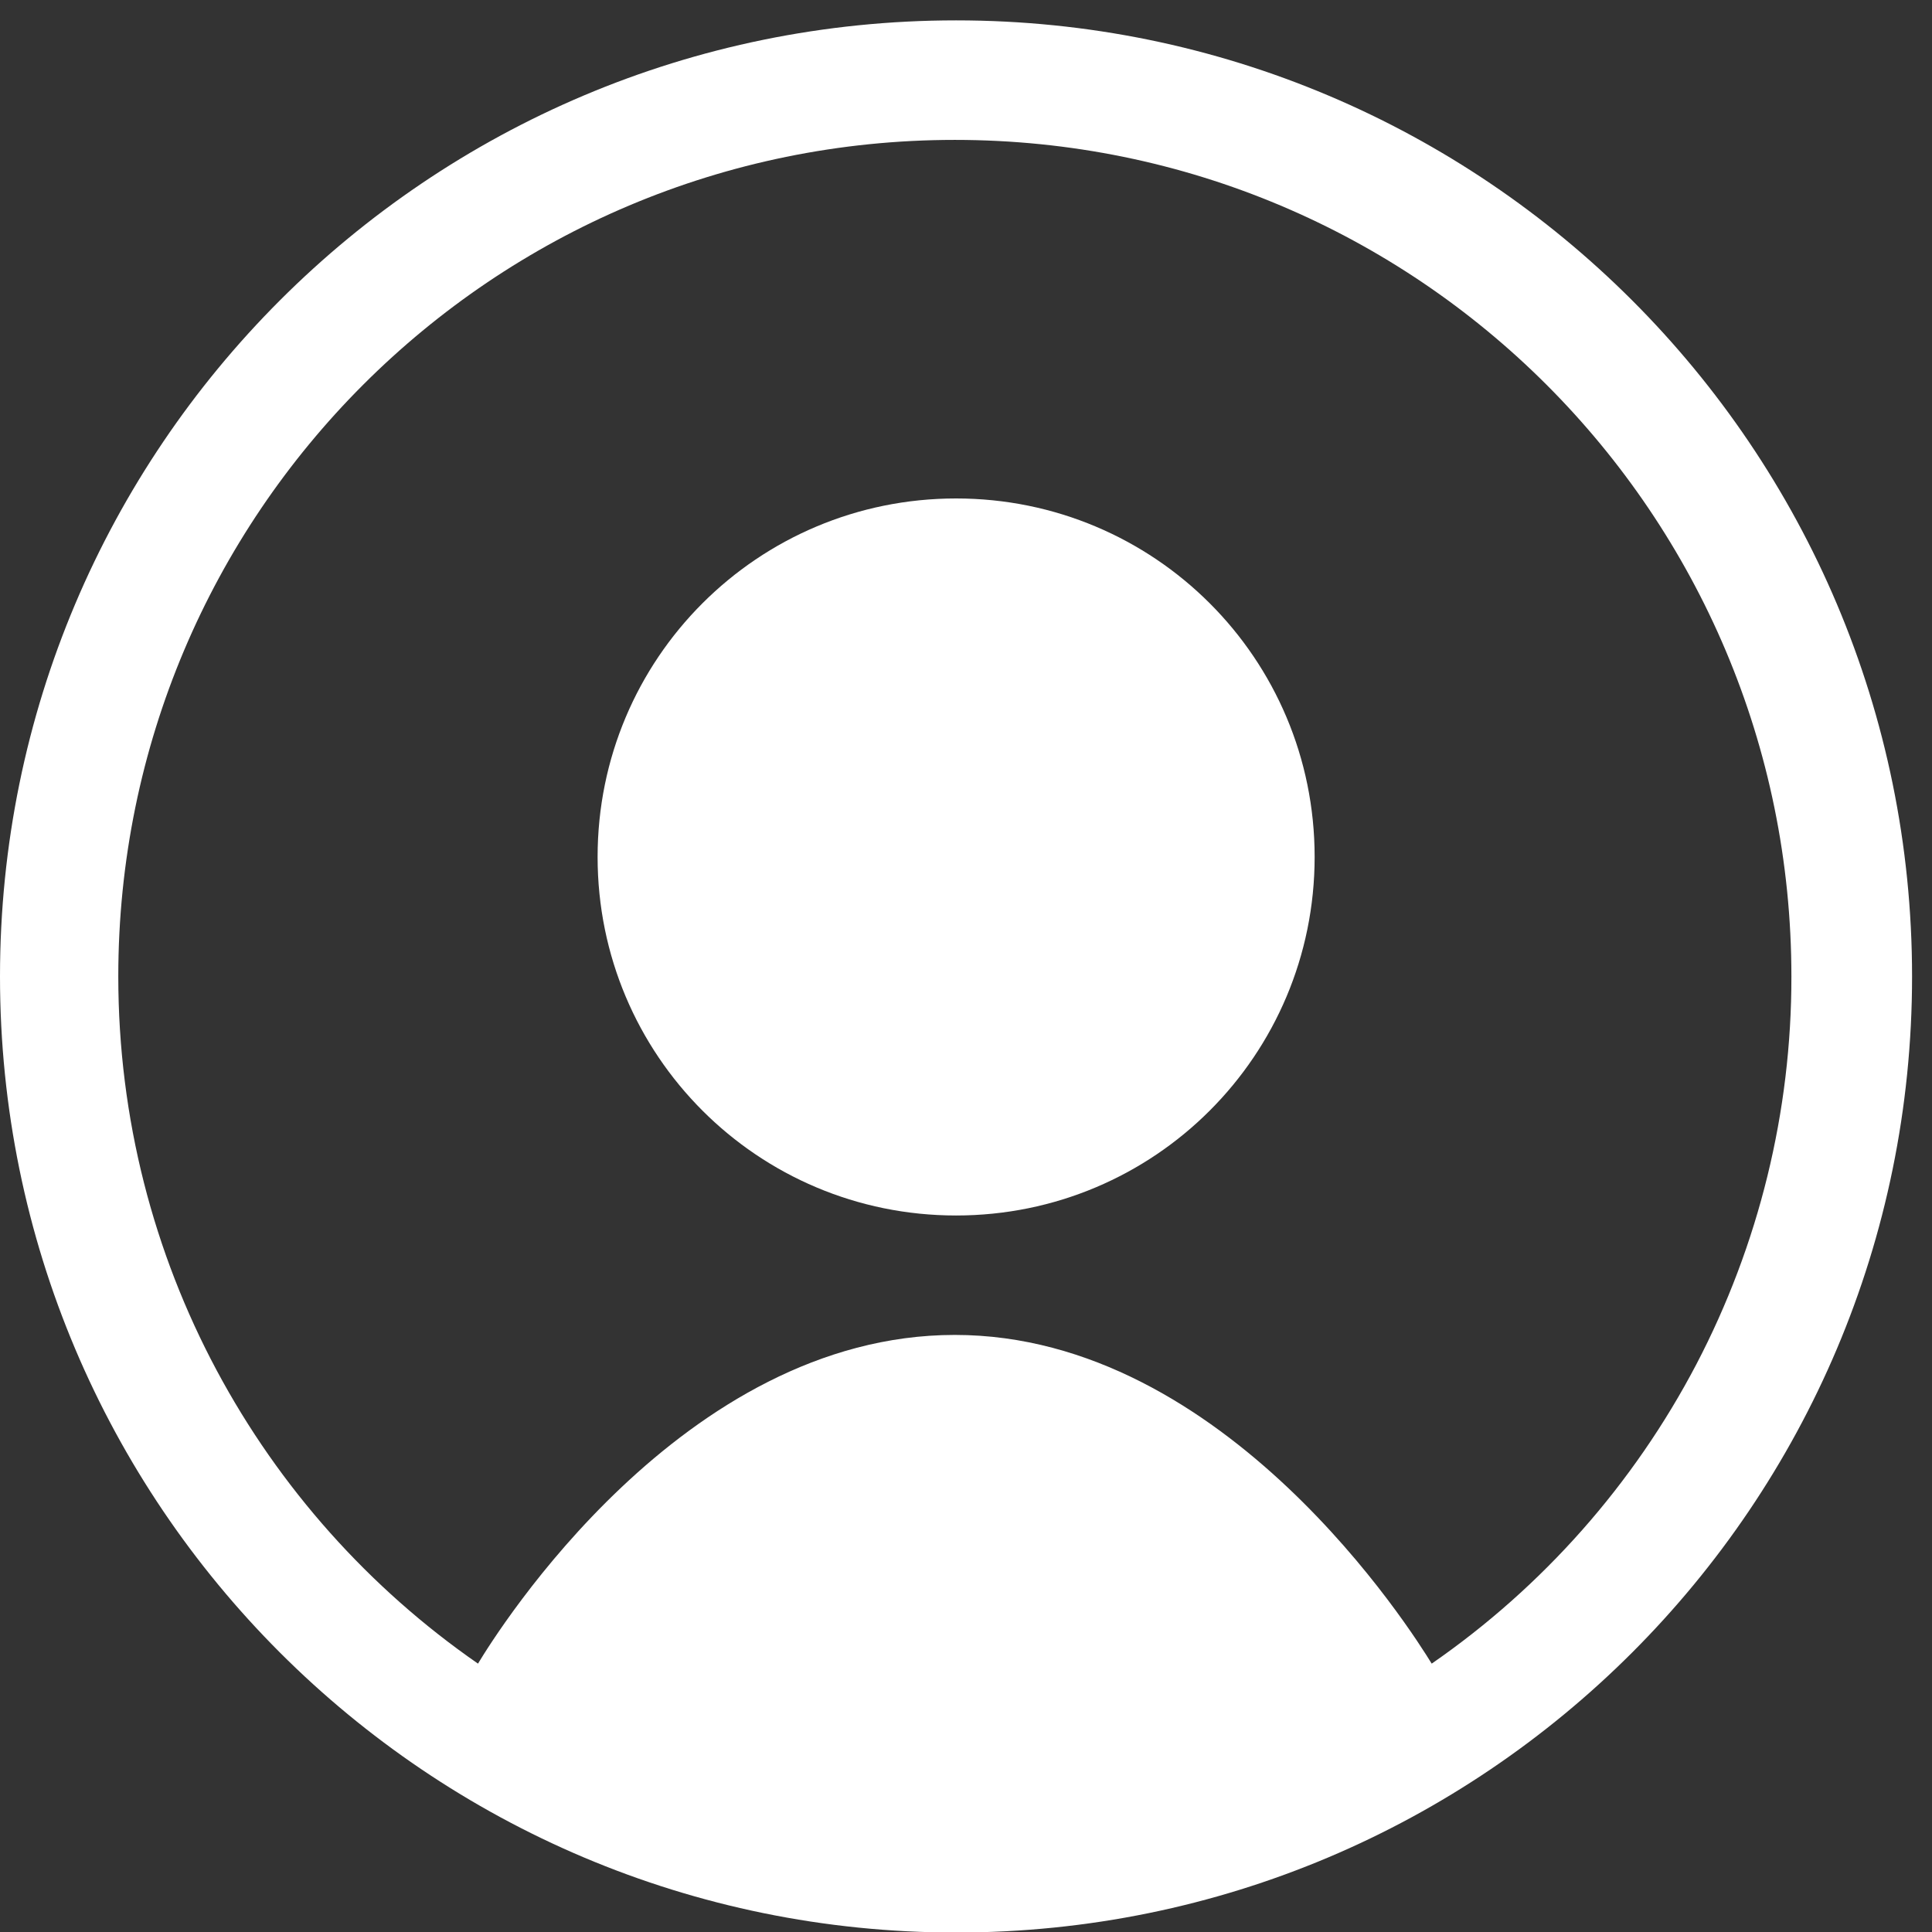 <svg width="22" height="22" viewBox="0 0 22 22" fill="none" xmlns="http://www.w3.org/2000/svg">
<rect x="0" y="0" width="22" height="22" fill="#333333" stroke="none"/>
<path d="M14.97 9.758C14.97 12.017 13.146 13.841 10.887 13.841C8.628 13.841 6.805 12.017 6.805 9.758C6.805 7.499 8.628 5.676 10.887 5.676C13.146 5.676 14.97 7.499 14.97 9.758Z" fill="white"/>
<path fill-rule="evenodd" clip-rule="evenodd" d="M21.773 11.119C21.773 17.134 16.901 22.006 10.887 22.006C4.872 22.006 0 17.134 0 11.119C0 5.104 4.872 0.232 10.887 0.232C16.901 0.232 21.773 5.104 21.773 11.119ZM5.443 18.944C5.661 18.582 7.77 15.201 10.873 15.201C13.962 15.201 16.085 18.59 16.303 18.944C17.568 18.069 18.602 16.899 19.316 15.537C20.029 14.173 20.401 12.658 20.399 11.119C20.399 5.853 16.139 1.593 10.873 1.593C5.607 1.593 1.347 5.853 1.347 11.119C1.347 14.358 2.967 17.229 5.443 18.944Z" fill="white"/>
</svg>

